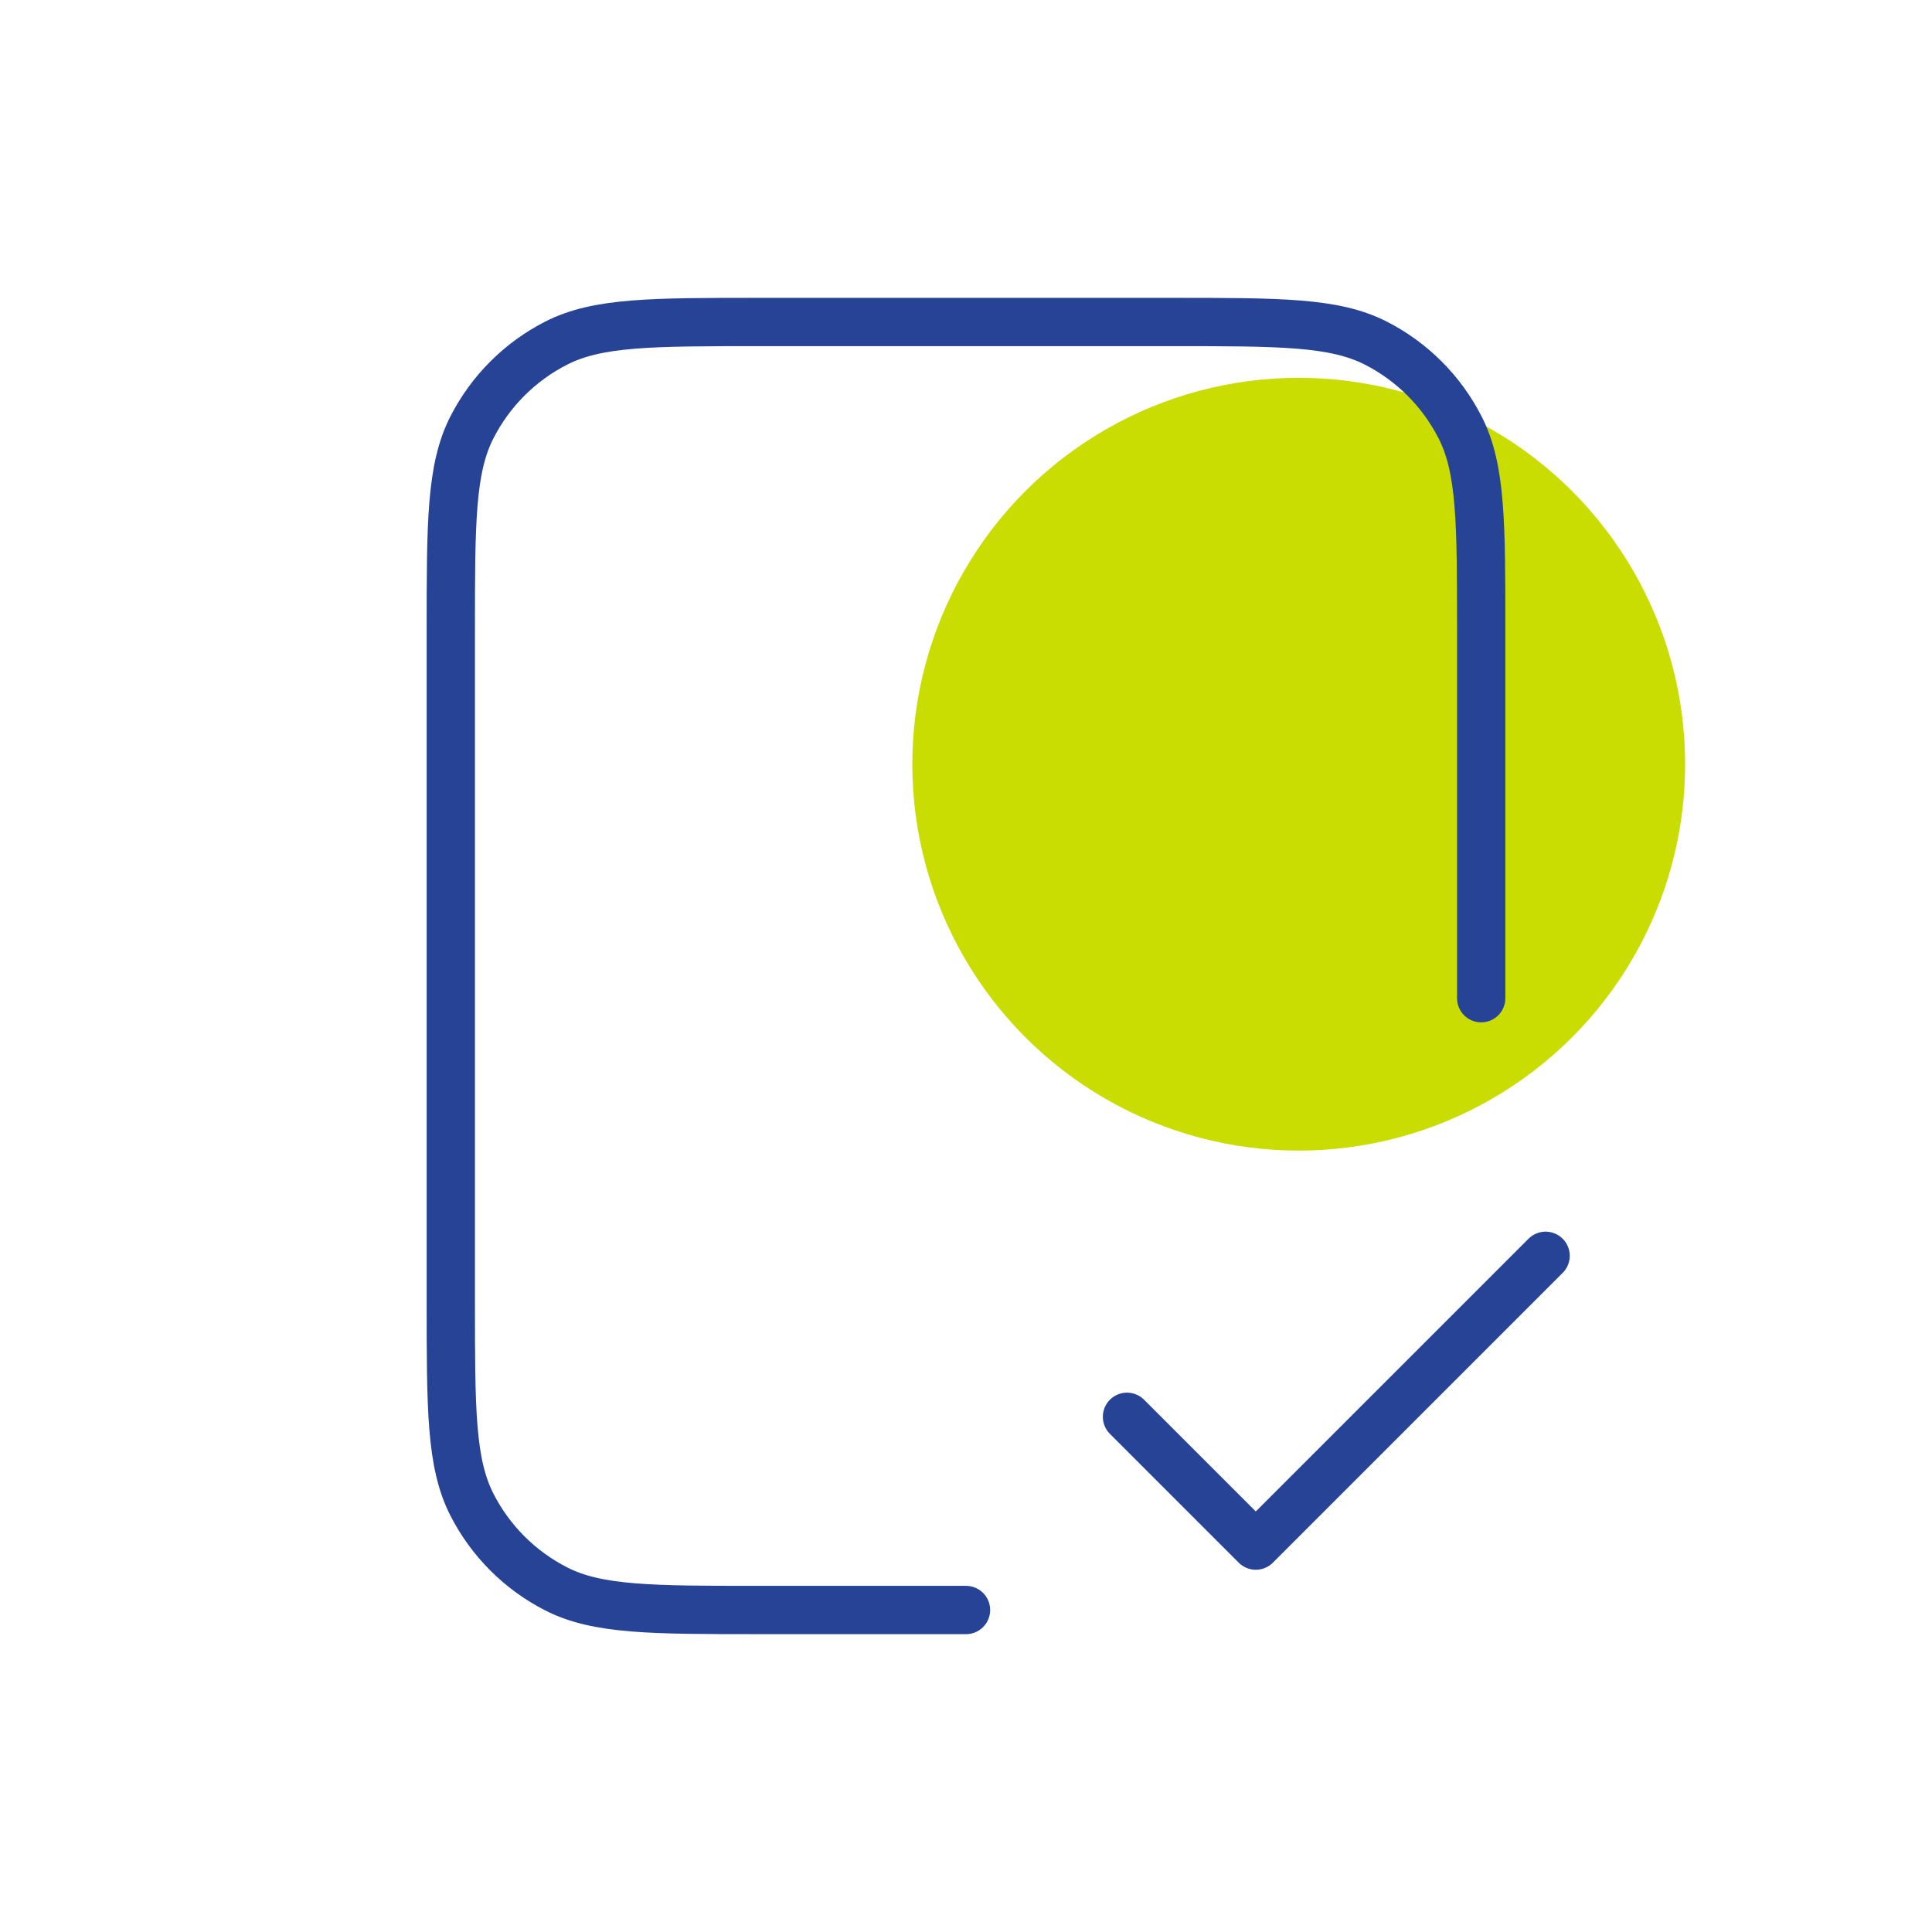 <?xml version='1.0' encoding='utf-8'?>
<svg xmlns="http://www.w3.org/2000/svg" width="60" height="60" viewBox="0 0 60 60" fill="none">
<circle cx="40.333" cy="23.733" r="12.0" fill="#C9DD03"><animate attributeName="cy" values="23.733;20.733;23.733;26.733;23.733" dur="2s" repeatCount="indefinite" /></circle><path d="M46 31V19.6C46 16.24 46 14.559 45.346 13.276C44.771 12.147 43.853 11.229 42.724 10.654C41.441 10 39.76 10 36.4 10H23.6C20.24 10 18.559 10 17.276 10.654C16.147 11.229 15.229 12.147 14.654 13.276C14 14.559 14 16.24 14 19.6V40.4C14 43.76 14 45.441 14.654 46.724C15.229 47.853 16.147 48.771 17.276 49.346C18.559 50 20.24 50 23.6 50H30M35 44L39 48L48 39" stroke="#264395" stroke-width="1.5" stroke-linecap="round" stroke-linejoin="round" />
</svg>